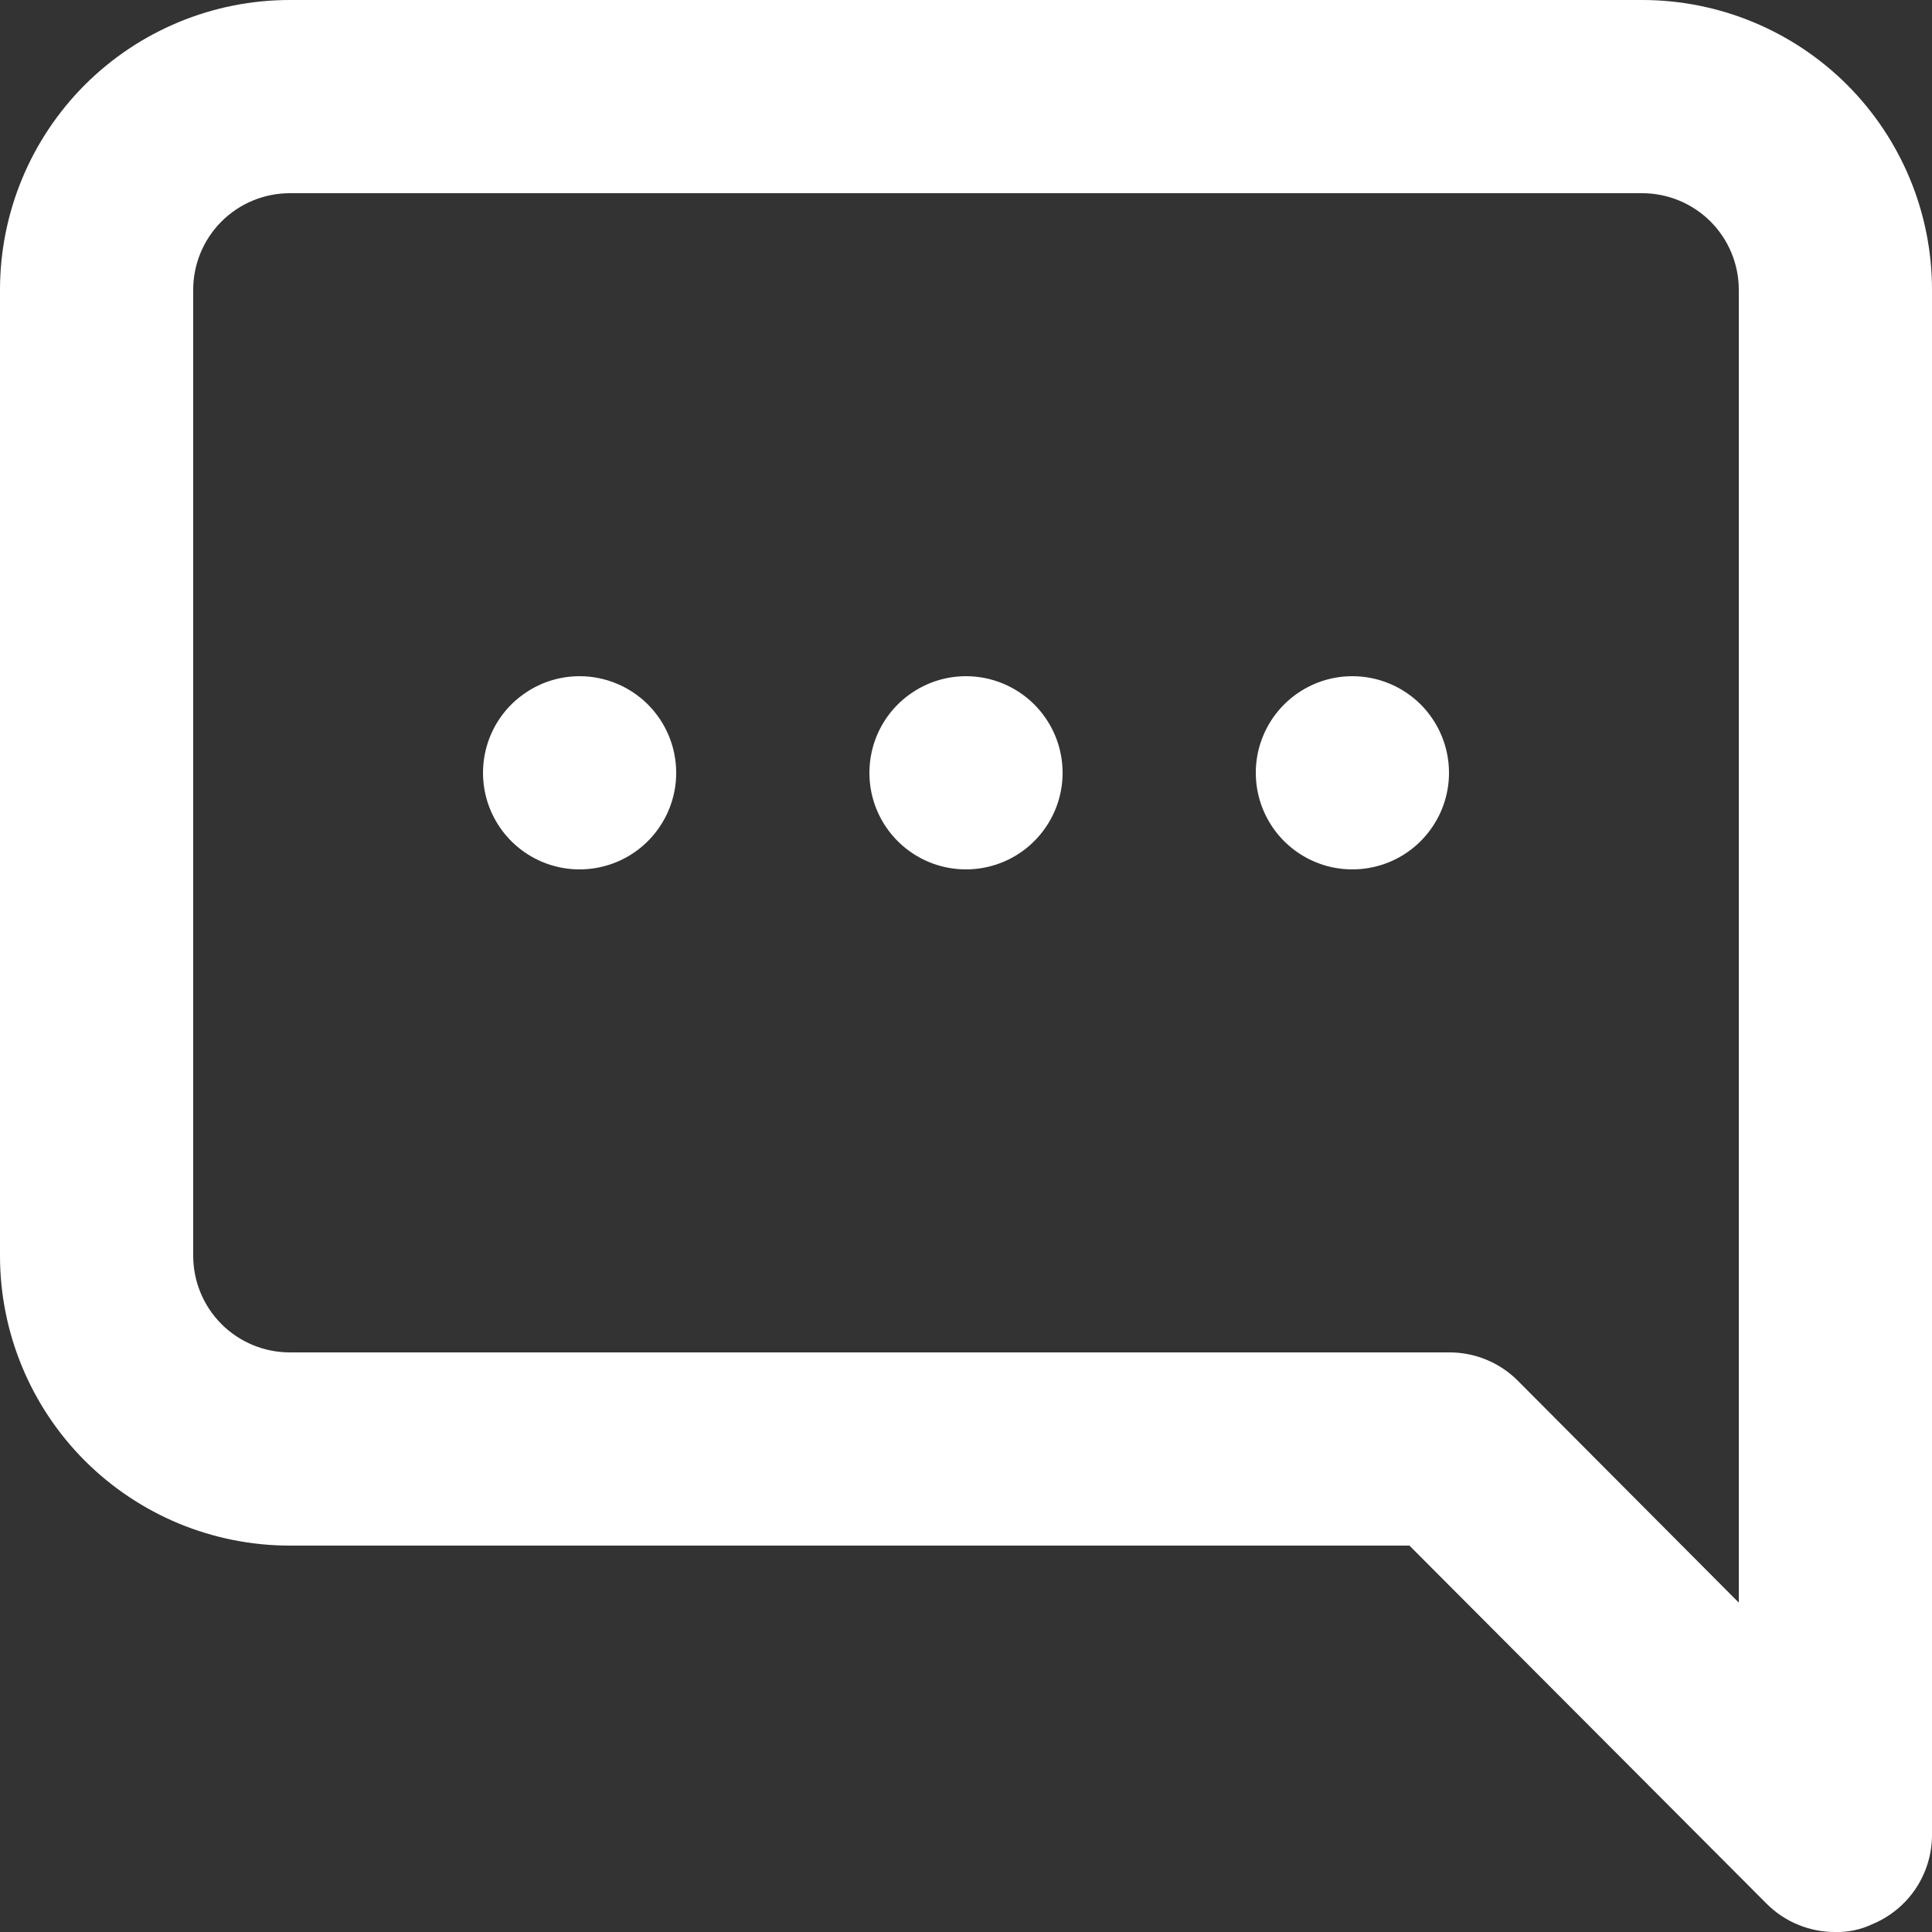 <svg width="25" height="25" viewBox="0 0 25 25" fill="none" xmlns="http://www.w3.org/2000/svg">
<rect x="0" y="0" width="25" height="25" fill="#333333" stroke="none"/>
<path d="M12.5 8.75C12.253 8.75 12.011 8.823 11.806 8.961C11.6 9.098 11.44 9.293 11.345 9.522C11.251 9.75 11.226 10.001 11.274 10.244C11.322 10.486 11.441 10.709 11.616 10.884C11.791 11.059 12.014 11.178 12.256 11.226C12.499 11.274 12.75 11.249 12.978 11.155C13.207 11.06 13.402 10.9 13.539 10.694C13.677 10.489 13.75 10.247 13.75 10C13.75 9.668 13.618 9.351 13.384 9.116C13.149 8.882 12.832 8.75 12.5 8.75ZM21.25 0H3.75C2.755 0 1.802 0.395 1.098 1.098C0.395 1.802 0 2.755 0 3.75V16.25C0 17.244 0.395 18.198 1.098 18.902C1.802 19.605 2.755 20 3.75 20H18.238L22.863 24.637C22.979 24.753 23.118 24.845 23.27 24.907C23.422 24.969 23.585 25.001 23.75 25C23.914 25.004 24.077 24.97 24.225 24.9C24.453 24.806 24.649 24.647 24.787 24.442C24.924 24.238 24.999 23.997 25 23.75V3.75C25 2.755 24.605 1.802 23.902 1.098C23.198 0.395 22.244 0 21.25 0ZM22.5 20.738L19.637 17.863C19.521 17.747 19.382 17.655 19.23 17.593C19.078 17.531 18.915 17.499 18.75 17.5H3.75C3.418 17.5 3.101 17.368 2.866 17.134C2.632 16.899 2.5 16.581 2.5 16.25V3.75C2.5 3.418 2.632 3.101 2.866 2.866C3.101 2.632 3.418 2.5 3.75 2.5H21.25C21.581 2.5 21.899 2.632 22.134 2.866C22.368 3.101 22.5 3.418 22.5 3.75V20.738ZM7.5 8.75C7.253 8.75 7.011 8.823 6.806 8.961C6.6 9.098 6.44 9.293 6.345 9.522C6.251 9.75 6.226 10.001 6.274 10.244C6.322 10.486 6.441 10.709 6.616 10.884C6.791 11.059 7.014 11.178 7.256 11.226C7.499 11.274 7.75 11.249 7.978 11.155C8.207 11.06 8.402 10.9 8.539 10.694C8.677 10.489 8.75 10.247 8.75 10C8.75 9.668 8.618 9.351 8.384 9.116C8.149 8.882 7.832 8.75 7.5 8.75ZM17.5 8.75C17.253 8.75 17.011 8.823 16.805 8.961C16.6 9.098 16.44 9.293 16.345 9.522C16.25 9.75 16.226 10.001 16.274 10.244C16.322 10.486 16.441 10.709 16.616 10.884C16.791 11.059 17.014 11.178 17.256 11.226C17.499 11.274 17.75 11.249 17.978 11.155C18.207 11.06 18.402 10.9 18.539 10.694C18.677 10.489 18.75 10.247 18.75 10C18.75 9.668 18.618 9.351 18.384 9.116C18.149 8.882 17.831 8.75 17.5 8.75Z" fill="white"/>
</svg>
